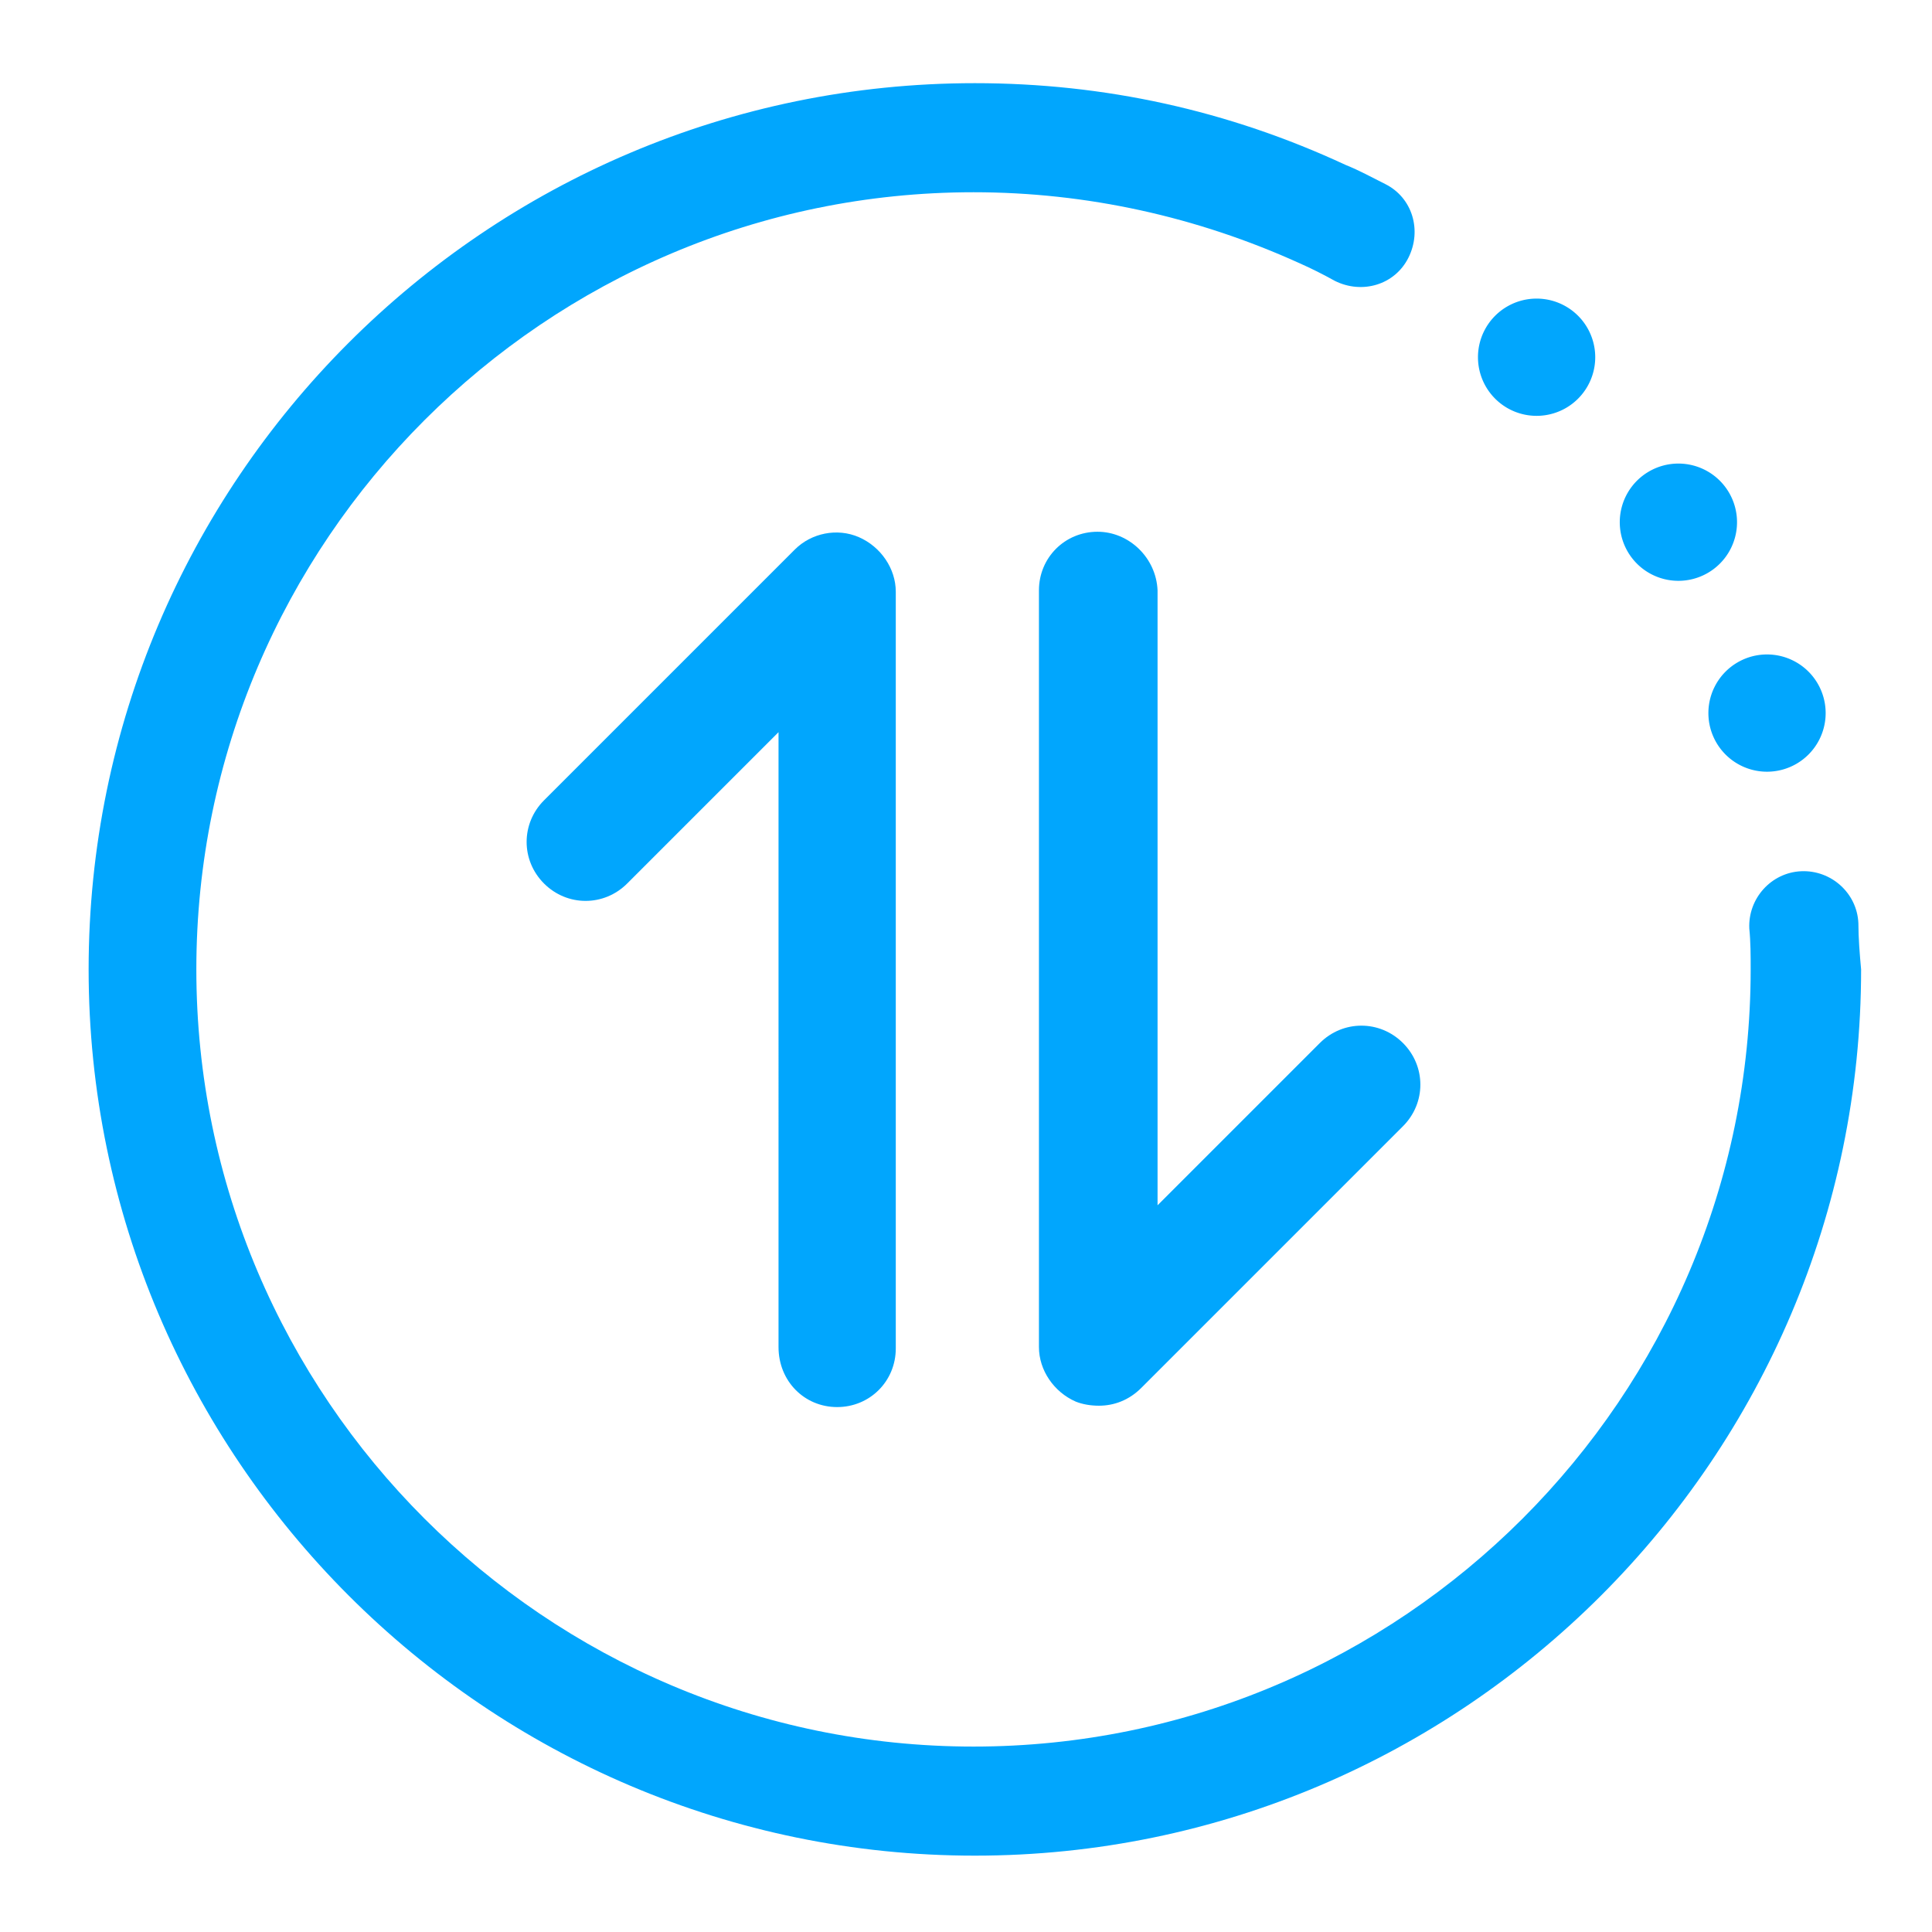 <?xml version="1.0" standalone="no"?><!DOCTYPE svg PUBLIC "-//W3C//DTD SVG 1.1//EN" "http://www.w3.org/Graphics/SVG/1.1/DTD/svg11.dtd"><svg t="1693901377448" class="icon" viewBox="0 0 1024 1024" version="1.1" xmlns="http://www.w3.org/2000/svg" p-id="20756" xmlns:xlink="http://www.w3.org/1999/xlink" width="200" height="200"><path d="M984.977 489.236c-0.723-15.898-14.453-28.183-30.351-27.461-15.898 0.723-28.183 14.453-27.461 30.351 0.723 7.227 0.723 14.453 0.723 21.68 0 226.913-184.999 411.912-411.912 411.912s-411.912-184.999-411.912-411.912 184.999-411.912 411.912-411.912c59.98 0 118.515 13.008 172.714 37.578 6.504 2.891 12.285 5.781 18.789 9.394 14.453 7.227 31.797 2.168 39.023-12.285s2.168-31.797-12.285-39.023c-7.227-3.613-13.73-7.227-20.957-10.117-62.148-28.906-127.91-43.359-196.562-43.359-259.433 0-469.725 211.015-469.725 469.725s211.015 469.725 469.725 469.725 469.725-211.015 469.725-469.725c-0.723-7.949-1.445-16.621-1.445-24.57z" fill="#01a6fd" p-id="20757"></path><path d="M936.559 377.948m-31.074 0a31.074 31.074 0 1 0 62.148 0 31.074 31.074 0 1 0-62.148 0Z" fill="#01a6fd" p-id="20758"></path><path d="M889.586 276.776m-31.074 0a31.074 31.074 0 1 0 62.148 0 31.074 31.074 0 1 0-62.148 0Z" fill="#01a6fd" p-id="20759"></path><path d="M814.43 189.335m-31.074 0a31.074 31.074 0 1 0 62.148 0 31.074 31.074 0 1 0-62.148 0Z" fill="#01a6fd" p-id="20760"></path><path d="M443.709 745.778c17.344 0 31.074-13.73 31.074-31.074v-401.073c0-12.285-7.949-23.848-19.512-28.906-11.562-5.059-25.293-2.168-33.965 6.504l-132.968 132.968c-12.285 12.285-12.285 31.797 0 44.082 12.285 12.285 31.797 12.285 44.082 0l80.215-80.215V713.982c0 18.066 13.73 31.797 31.074 31.797zM581.736 281.835c-17.344 0-31.074 13.73-31.074 31.074V713.982c0 12.285 7.949 23.848 19.512 28.906 3.613 1.445 7.949 2.168 12.285 2.168 7.949 0 15.898-2.891 22.402-9.394l138.749-138.749c12.285-12.285 12.285-31.797 0-44.082-12.285-12.285-31.797-12.285-44.082 0l-85.996 85.996v-325.917c-0.723-17.344-15.176-31.074-31.797-31.074z" fill="#01a6fd" p-id="20761"></path></svg>